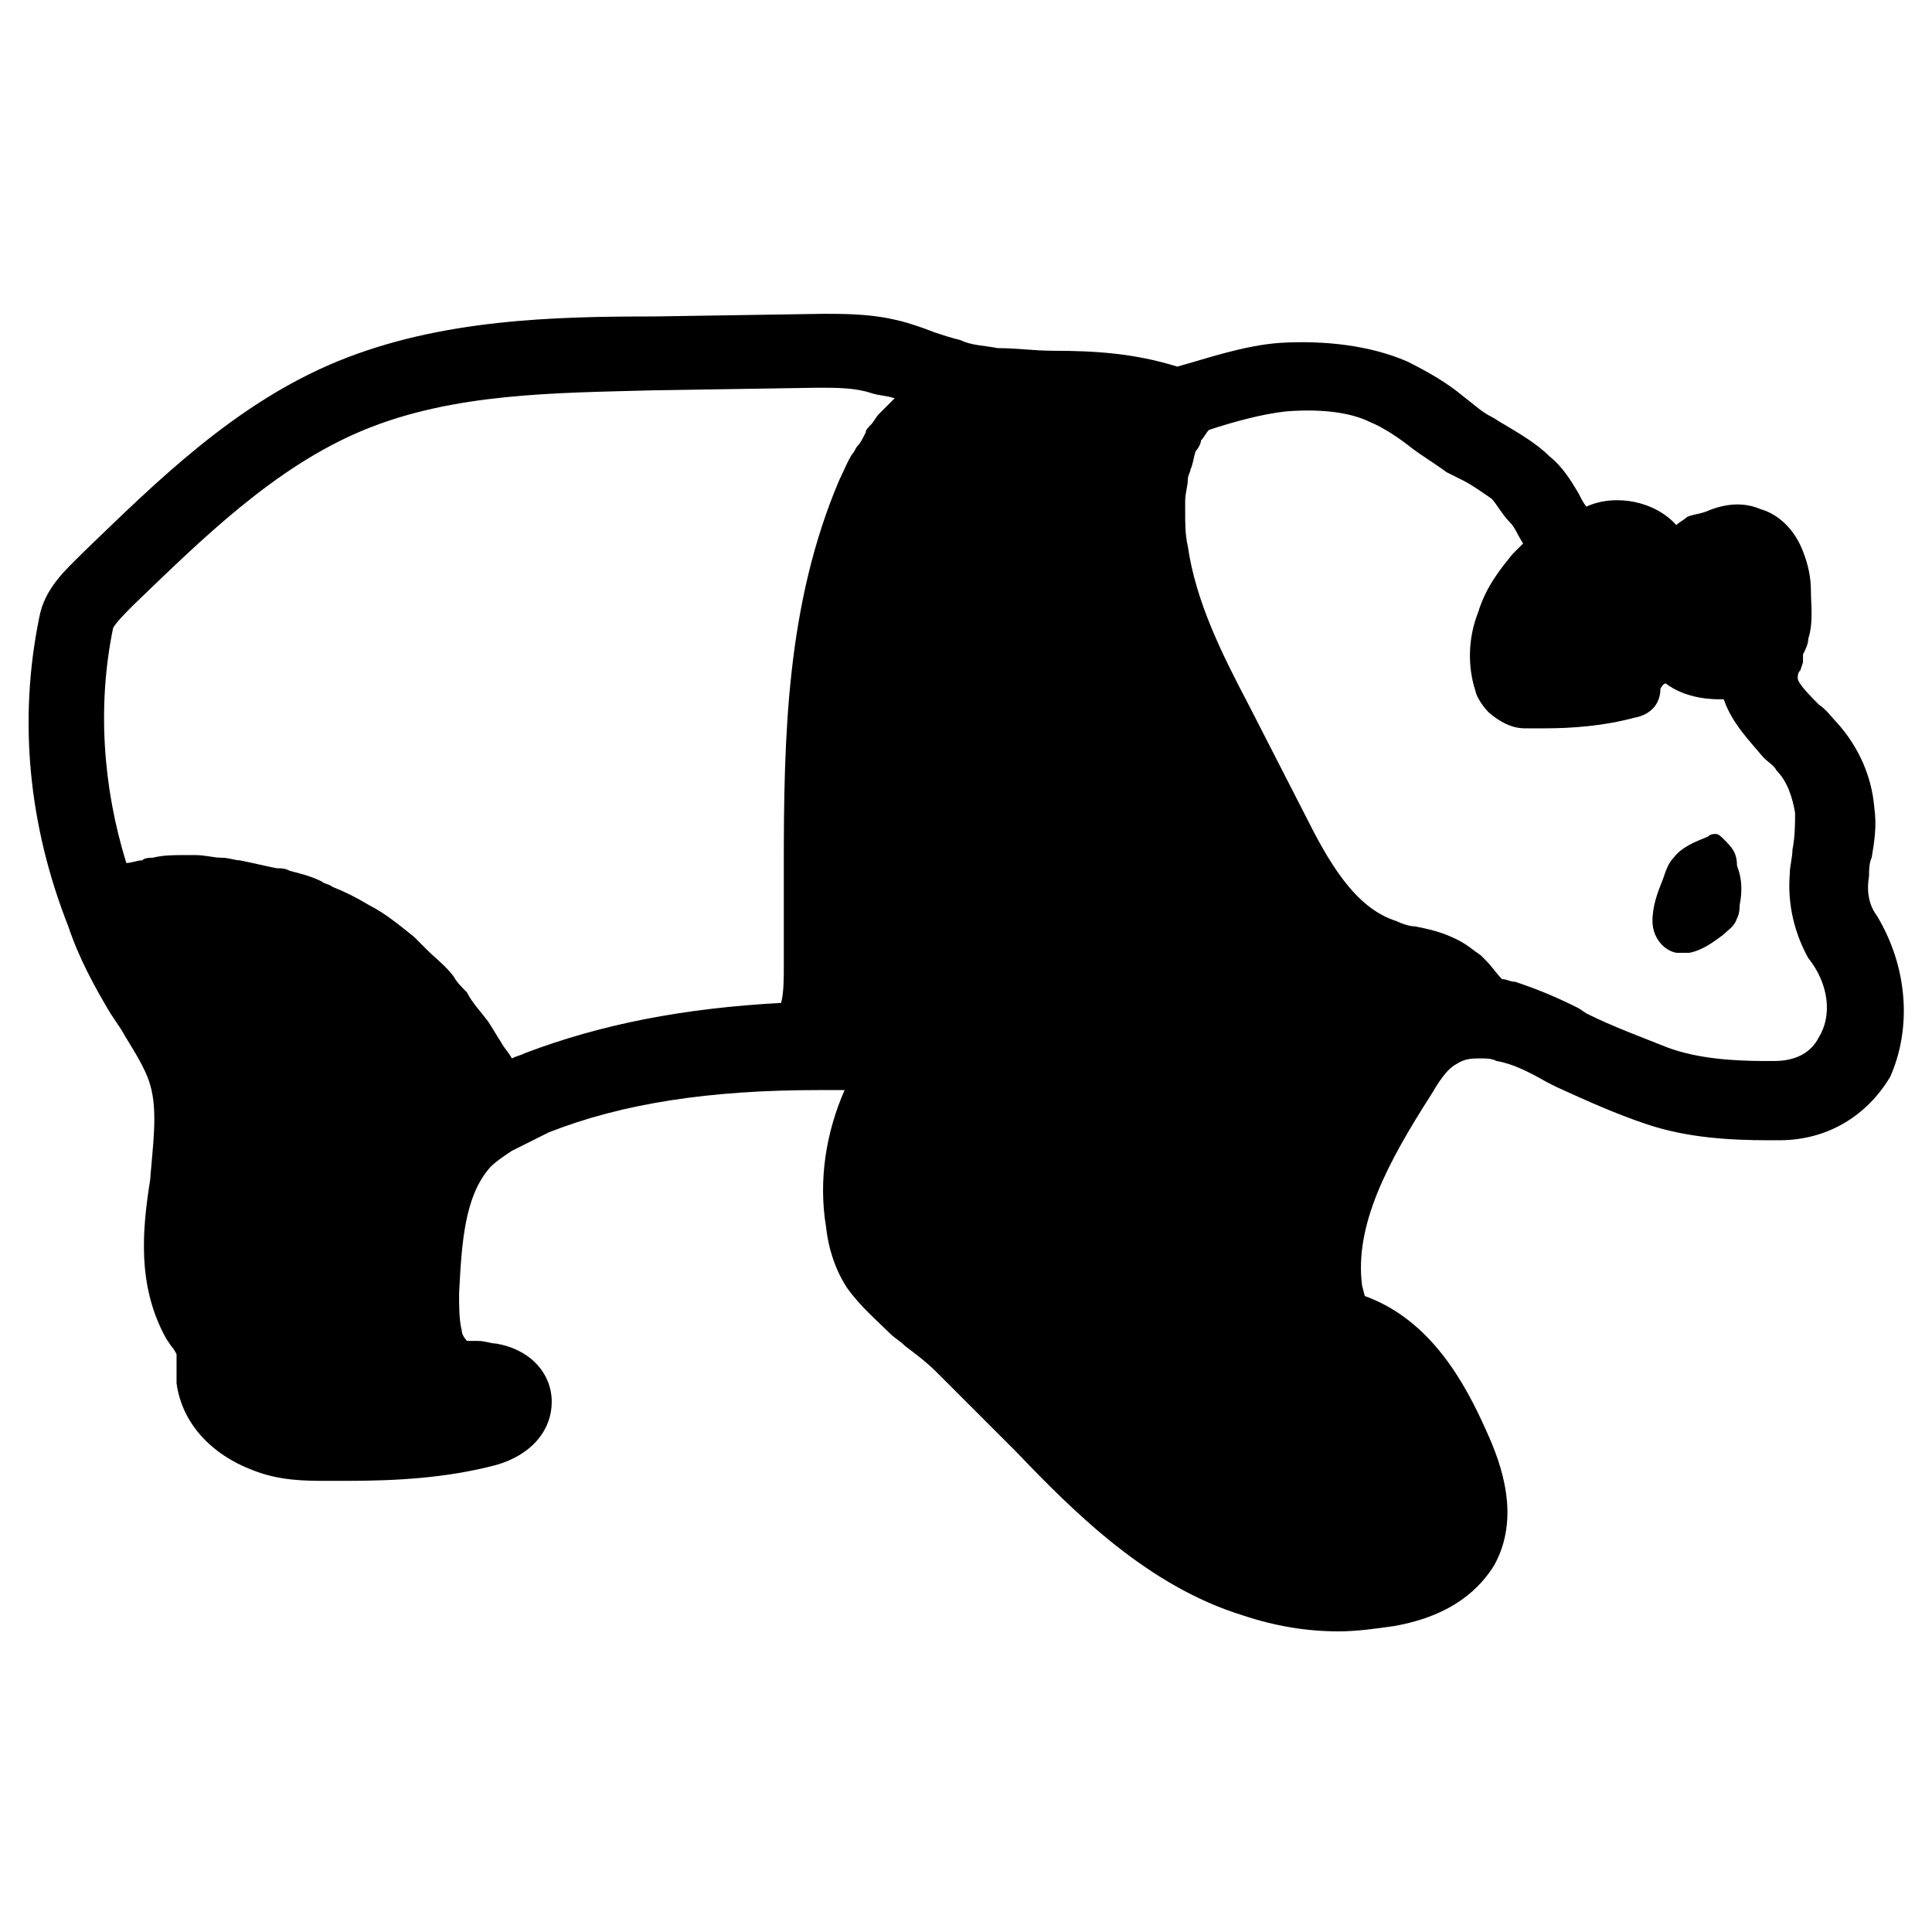 <?xml version="1.0" encoding="UTF-8"?>
<!-- Uploaded to: ICON Repo, www.iconrepo.com, Generator: ICON Repo Mixer Tools -->
<svg fill="#000000" width="800px" height="800px" version="1.1" viewBox="144 144 512 512" xmlns="http://www.w3.org/2000/svg">
 <g>
  <path d="m641.41 386.7c-2.098-2.801-2.801-6.297-2.098-10.496 0-1.398 0-3.5 0.699-4.898 0.699-4.199 1.398-8.398 0.699-13.297-0.699-8.398-4.199-16.094-9.797-22.391-1.398-1.398-2.801-3.5-4.898-4.898-2.098-2.098-5.598-5.598-5.598-6.996 0-0.699 0-1.398 0.699-2.098l0.699-2.098v-2.098c0.699-1.398 1.398-2.801 1.398-4.199 1.398-4.199 0.699-9.098 0.699-12.594 0-3.5-0.699-6.996-2.098-10.496-2.098-5.598-6.297-9.797-11.195-11.195-4.898-2.098-9.797-1.398-14.695 0.699-2.098 0.699-3.5 0.699-4.898 1.398-0.699 0.699-2.098 1.398-2.801 2.098-5.598-6.297-16.094-8.398-23.789-4.898-0.699-0.699-1.398-2.098-2.098-3.5-2.098-3.5-4.199-6.996-7.695-9.797-3.5-3.5-8.398-6.297-11.895-8.398-1.398-0.699-2.098-1.398-3.5-2.098-2.801-1.398-4.898-3.5-7.695-5.598-4.199-3.5-9.098-6.297-14.695-9.098-9.797-4.199-21.691-5.598-33.586-4.898-9.797 0.699-19.594 4.199-27.289 6.297-11.195-3.5-21.691-4.199-32.887-4.199-4.898 0-9.797-0.699-14.695-0.699-3.5-0.699-6.996-0.699-9.797-2.098-2.801-0.699-4.898-1.398-6.996-2.098-3.5-1.398-7.695-2.801-11.195-3.5-6.297-1.398-13.297-1.398-18.191-1.398l-44.781 0.699c-26.59 0-56.68 0.699-83.969 11.895-27.289 11.195-48.281 32.188-67.176 50.383l-0.699 0.699c-4.199 4.199-9.797 9.098-11.195 16.793-5.598 27.289-2.801 55.277 7.695 81.867 2.801 8.398 6.996 16.094 11.195 23.09l2.801 4.199c2.801 4.898 6.297 9.797 7.695 14.695 2.098 6.996 0.699 16.094 0 25.191-2.098 13.297-3.5 27.988 4.199 41.984l1.398 2.098c0.699 0.699 1.398 2.098 1.398 2.098v2.801 4.898c1.398 10.496 9.098 18.895 20.293 23.09 6.996 2.801 13.996 2.801 19.594 2.801h4.898c13.297 0 26.59-0.699 39.887-4.199 9.797-2.801 15.395-9.797 14.695-18.191-0.699-6.996-6.297-12.594-14.695-13.996-1.398 0-2.801-0.699-4.898-0.699h-2.801s-1.398-1.398-1.398-2.801c-0.699-2.801-0.699-6.297-0.699-9.797 0.699-13.297 1.398-25.891 8.398-33.586 1.398-1.398 3.5-2.801 5.598-4.199 2.801-1.398 5.598-2.801 9.797-4.898 19.594-7.695 42.684-11.195 71.371-11.195h2.801 4.199c-4.898 11.195-6.996 23.789-4.898 36.387 0.699 6.297 2.801 11.895 5.598 16.094 3.5 4.898 7.695 8.398 11.195 11.895 1.398 1.398 2.801 2.098 4.199 3.5 2.801 2.098 5.598 4.199 8.398 6.996l20.992 20.992c15.395 16.094 34.988 35.688 60.176 43.383 8.398 2.801 16.793 4.199 25.191 4.199 4.898 0 9.797-0.699 14.695-1.398 16.094-2.801 23.09-10.496 26.59-16.094 6.996-12.594 2.098-26.59-2.098-35.688-5.598-12.594-14.695-29.391-32.188-35.688l-0.715-2.793c-2.098-16.094 6.996-32.887 18.191-50.383 2.098-3.5 4.199-6.996 6.996-8.398 2.098-1.398 4.199-1.398 6.297-1.398 1.398 0 2.801 0 4.199 0.699 4.199 0.699 8.398 2.801 13.297 5.598l2.801 1.398c7.695 3.5 15.395 6.996 23.789 9.797 10.496 3.5 21.691 4.199 32.188 4.199h2.801c12.594 0 23.09-6.297 29.391-16.793 5.598-12.594 4.898-28.688-3.5-42.684zm-41.285-67.875m-316.98 104.26c-1.398 0.699-2.098 0.699-3.5 1.398-0.699-1.398-2.098-2.801-2.801-4.199-1.398-2.098-2.098-3.5-3.5-5.598-2.098-2.801-4.199-4.898-5.598-7.695-1.398-1.398-2.801-2.801-3.5-4.199-2.098-2.801-4.898-4.898-6.996-6.996-1.398-1.398-2.098-2.098-3.5-3.5-3.5-2.801-7.695-6.297-11.895-8.398-3.5-2.098-6.297-3.5-9.797-4.898-0.699-0.699-2.098-0.699-2.801-1.398-2.801-1.398-5.598-2.098-8.398-2.801-1.398-0.699-2.098-0.699-3.5-0.699-3.492-0.695-6.289-1.398-9.789-2.098-1.398 0-2.801-0.699-4.898-0.699s-4.199-0.699-6.996-0.699h-2.801c-2.801 0-5.598 0-8.398 0.699-0.699 0-2.098 0-2.801 0.699-1.398 0-2.801 0.699-4.199 0.699-6.297-20.293-7.695-41.984-3.5-62.277 0.699-1.398 3.5-4.199 4.898-5.598l0.699-0.699c17.492-16.793 37.086-36.387 60.879-46.184 23.789-9.797 50.383-9.797 76.27-10.496l44.082-0.699c4.898 0 9.797 0 13.996 1.398 2.098 0.699 4.199 0.699 6.297 1.398-0.699 0.699-1.398 1.398-2.098 2.098-0.699 0.699-1.398 1.398-2.098 2.098-0.699 0.699-1.398 2.098-2.098 2.801-0.699 0.699-1.398 1.398-1.398 2.098-0.699 1.398-1.398 2.801-2.098 3.5-0.699 0.699-0.699 1.398-1.398 2.098-1.398 2.098-2.098 4.199-3.5 6.996-13.996 32.887-14.695 67.875-14.695 102.16v20.293 6.297c0 3.5 0 6.996-0.699 9.797-25.891 1.41-47.582 5.609-67.871 13.305zm342.87-4.199c-2.098 4.199-6.297 6.297-11.895 6.297h-2.098c-9.098 0-18.191-0.699-25.891-3.5-6.996-2.801-14.695-5.598-21.691-9.098l-2.098-1.398c-5.598-2.801-10.496-4.898-16.793-6.996-1.398 0-2.098-0.699-3.5-0.699-1.398-1.398-2.801-3.5-4.199-4.898l-1.398-1.398c-2.098-1.398-3.5-2.801-6.297-4.199-4.199-2.098-7.695-2.801-11.195-3.5-1.398 0-3.5-0.699-4.898-1.398-11.195-3.5-18.191-16.094-24.492-28.688l-14.695-28.688c-6.996-13.297-13.996-27.289-16.094-41.984-0.699-2.801-0.699-6.297-0.699-9.098v-2.801c0-2.098 0.699-4.199 0.699-5.598 0-1.398 0.699-2.098 0.699-2.801 0.699-1.398 0.699-2.801 1.398-4.898 0.699-0.699 1.398-2.098 1.398-2.801 0.699-0.699 1.398-2.098 2.098-2.801 6.297-2.098 13.996-4.199 20.293-4.898 8.398-0.699 16.793 0 22.391 2.801 3.5 1.398 7.695 4.199 11.195 6.996 2.801 2.098 6.297 4.199 9.098 6.297 1.398 0.699 2.801 1.398 4.199 2.098 2.801 1.398 5.598 3.5 7.695 4.898 1.398 1.398 2.801 4.199 4.898 6.297 1.398 1.398 2.098 3.5 3.5 5.598l-2.801 2.801c-2.801 3.5-6.996 8.398-9.098 15.395-2.801 6.996-2.801 14.695-0.699 20.992 0 0.699 1.398 3.5 3.5 5.598 4.902 4.207 8.398 4.207 9.801 4.207h4.898c7.695 0 16.094-0.699 23.789-2.801 4.199-0.699 6.996-3.5 6.996-7.695 0 0 0.699-1.398 1.398-1.398 5.598 4.199 12.594 4.199 14.695 4.199h0.699c2.098 6.297 6.996 11.195 10.496 15.395 1.398 1.398 2.801 2.098 3.5 3.5 2.801 2.801 4.199 6.996 4.898 11.195 0 2.801 0 6.297-0.699 9.797 0 2.098-0.699 4.199-0.699 6.297-0.699 8.398 1.398 16.094 4.898 22.391 5.598 6.996 6.297 15.391 2.797 20.988z"/>
  <path d="m600.82 366.41c-0.699-0.699-1.398-1.398-2.098-1.398-0.699 0-1.398 0-2.098 0.699-3.5 1.398-6.996 2.801-9.098 5.598-1.398 1.398-2.098 3.5-2.801 5.598-1.398 3.5-2.801 6.996-2.801 11.195 0 4.199 2.801 7.695 6.297 8.398h3.5c3.5-0.699 6.297-2.801 9.098-4.898 1.398-1.398 2.801-2.098 3.5-4.199 0.699-1.398 0.699-2.801 0.699-3.5 0.699-3.5 0.699-6.996-0.699-10.496-0.004-3.496-1.402-4.894-3.5-6.996z"/>
 </g>
</svg>
